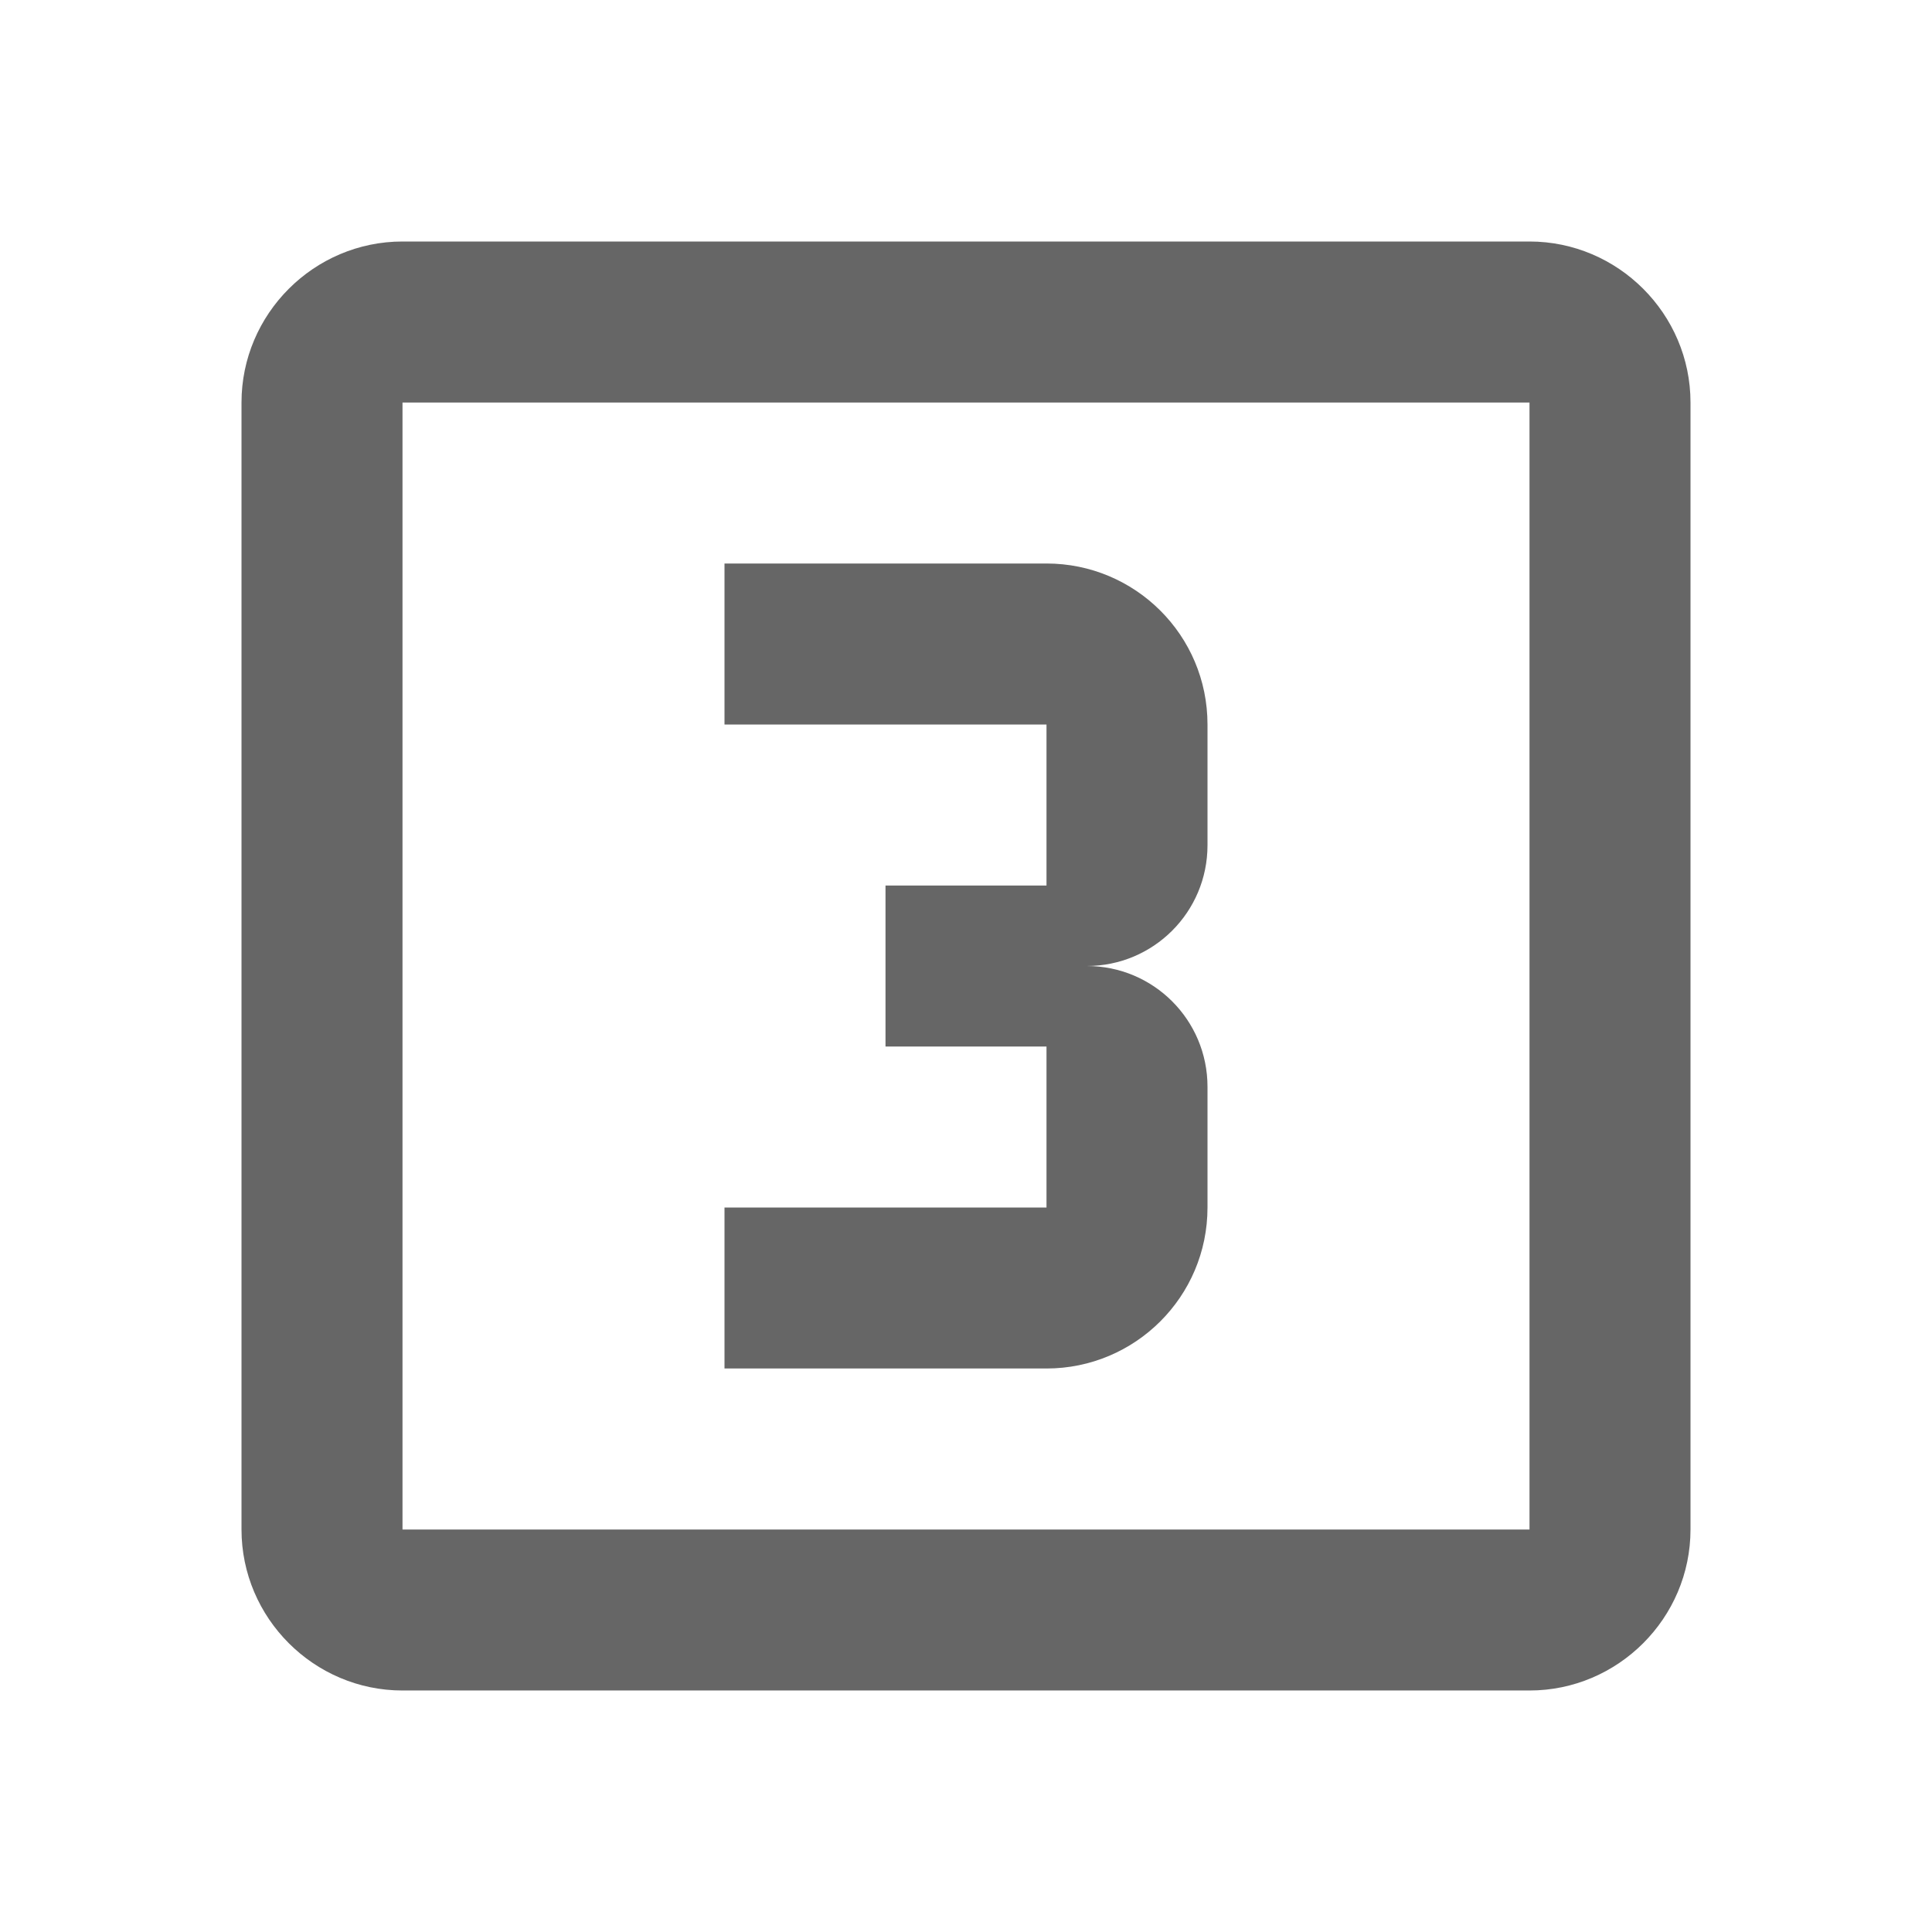 <!-- Generated by IcoMoon.io -->
<svg version="1.1" xmlns="http://www.w3.org/2000/svg" width="18" height="18" viewBox="0 0 18 18">
<title>looks-3-outlined</title>
<path opacity="0.6" fill="#000" d="M14.25 2.25h-10.5c-0.825 0-1.5 0.675-1.5 1.5v10.5c0 0.825 0.675 1.5 1.5 1.5h10.5c0.825 0 1.5-0.675 1.5-1.5v-10.5c0-0.825-0.675-1.5-1.5-1.5zM14.25 14.25h-10.5v-10.5h10.5v10.5zM11.25 10.125v1.125c0 0.832-0.675 1.5-1.5 1.5h-3v-1.5h3v-1.5h-1.5v-1.5h1.5v-1.5h-3v-1.5h3c0.825 0 1.5 0.667 1.5 1.5v1.125c0 0.622-0.503 1.125-1.125 1.125 0.622 0 1.125 0.503 1.125 1.125z"></path>
</svg>
